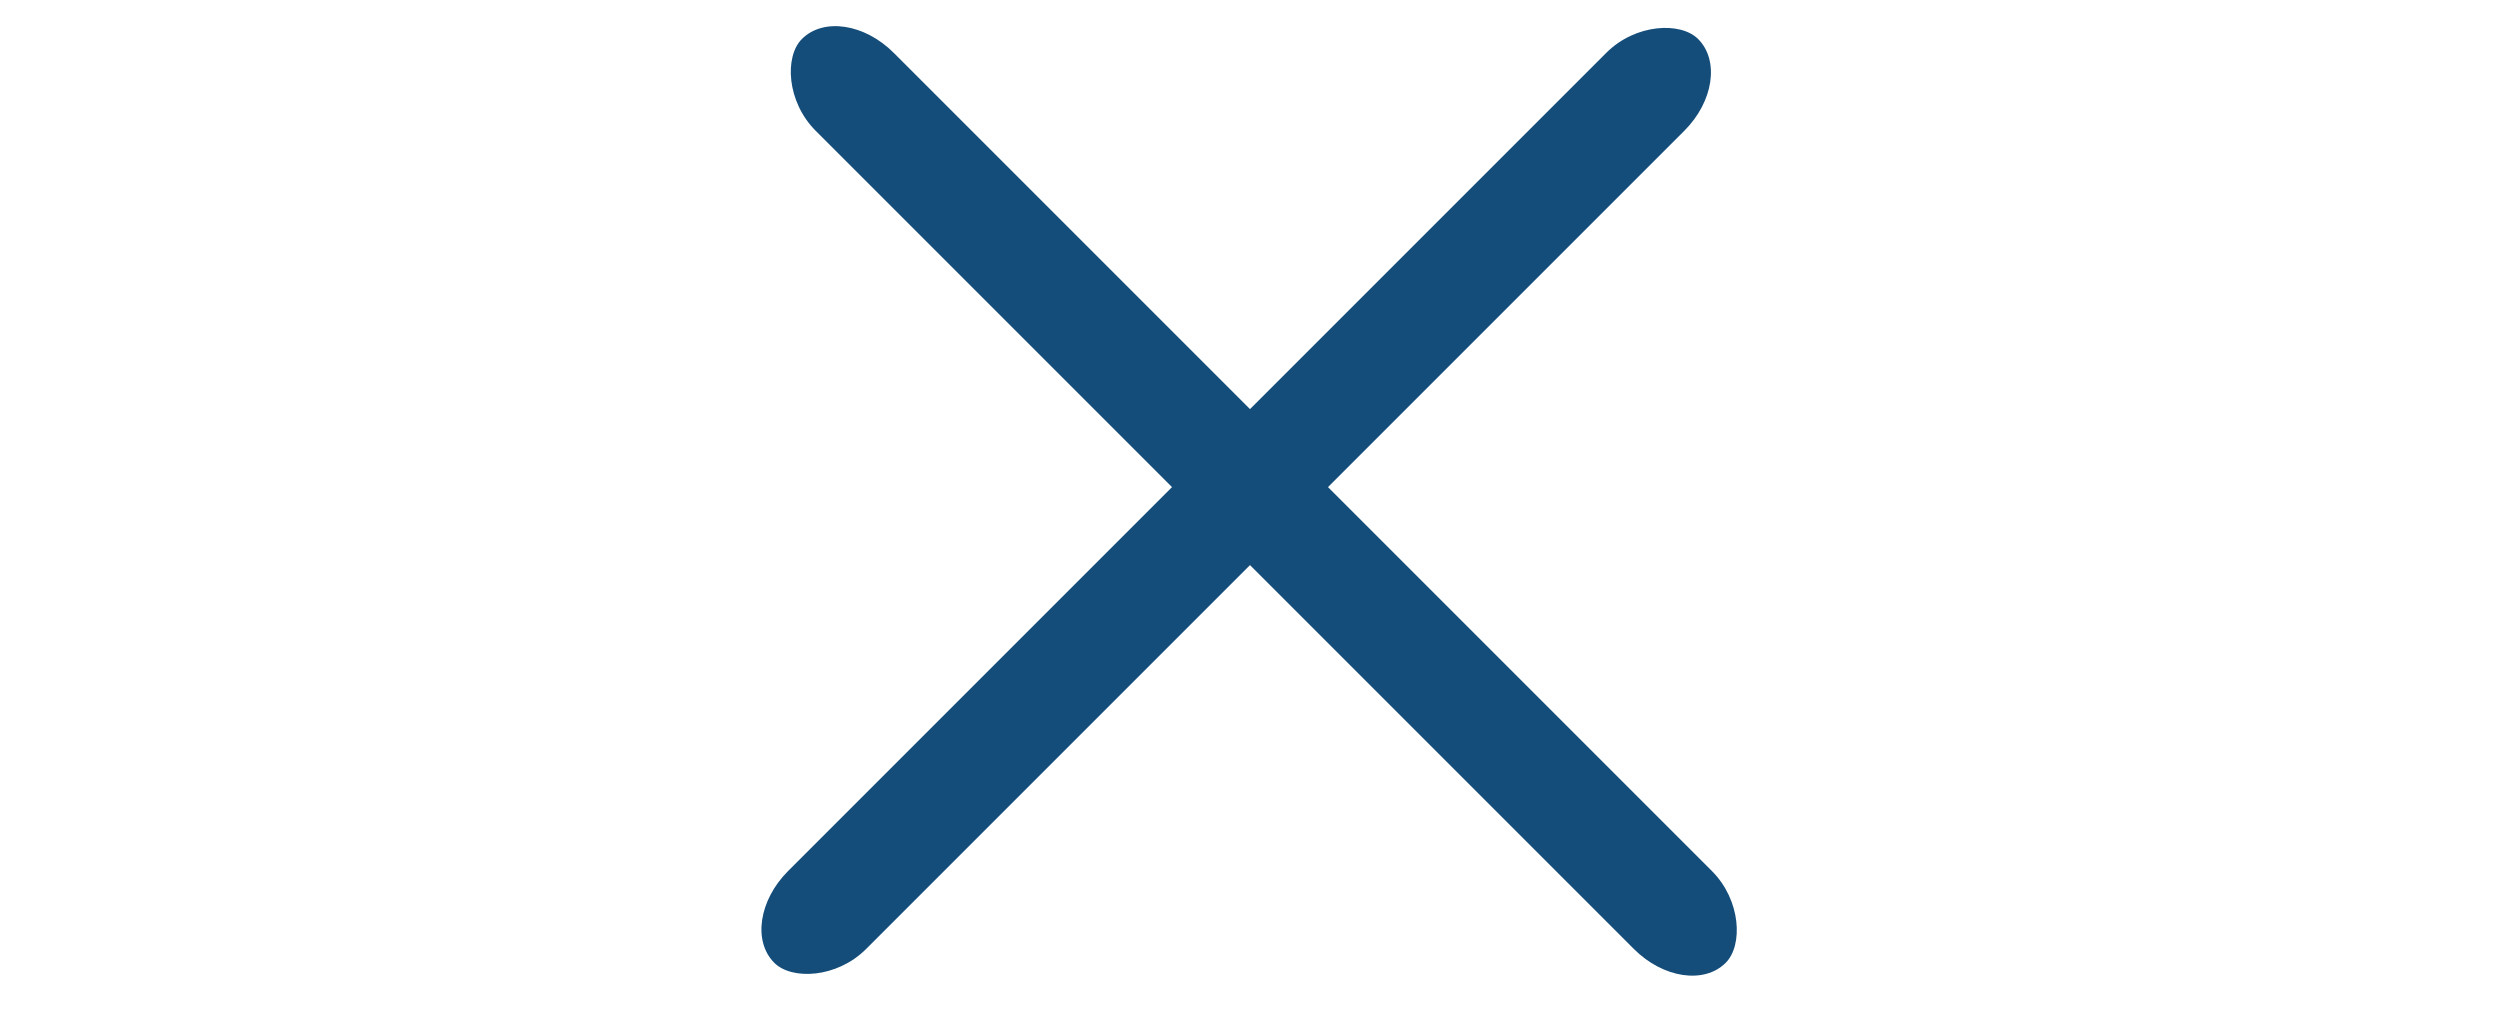 <svg width="34" height="100%" viewBox="0 0 15 14" fill="none" xmlns="http://www.w3.org/2000/svg">
    <rect x="1.936" width="17.768" height="1.5" rx="1.015" transform="rotate(45 1.936 0)" fill="#154d7a"/>
    <rect x="0.5" y="12.564" width="17.768" height="1.5" rx="1.015" transform="rotate(-45 0.5 12.564)" fill="#154d7a"/>
</svg>